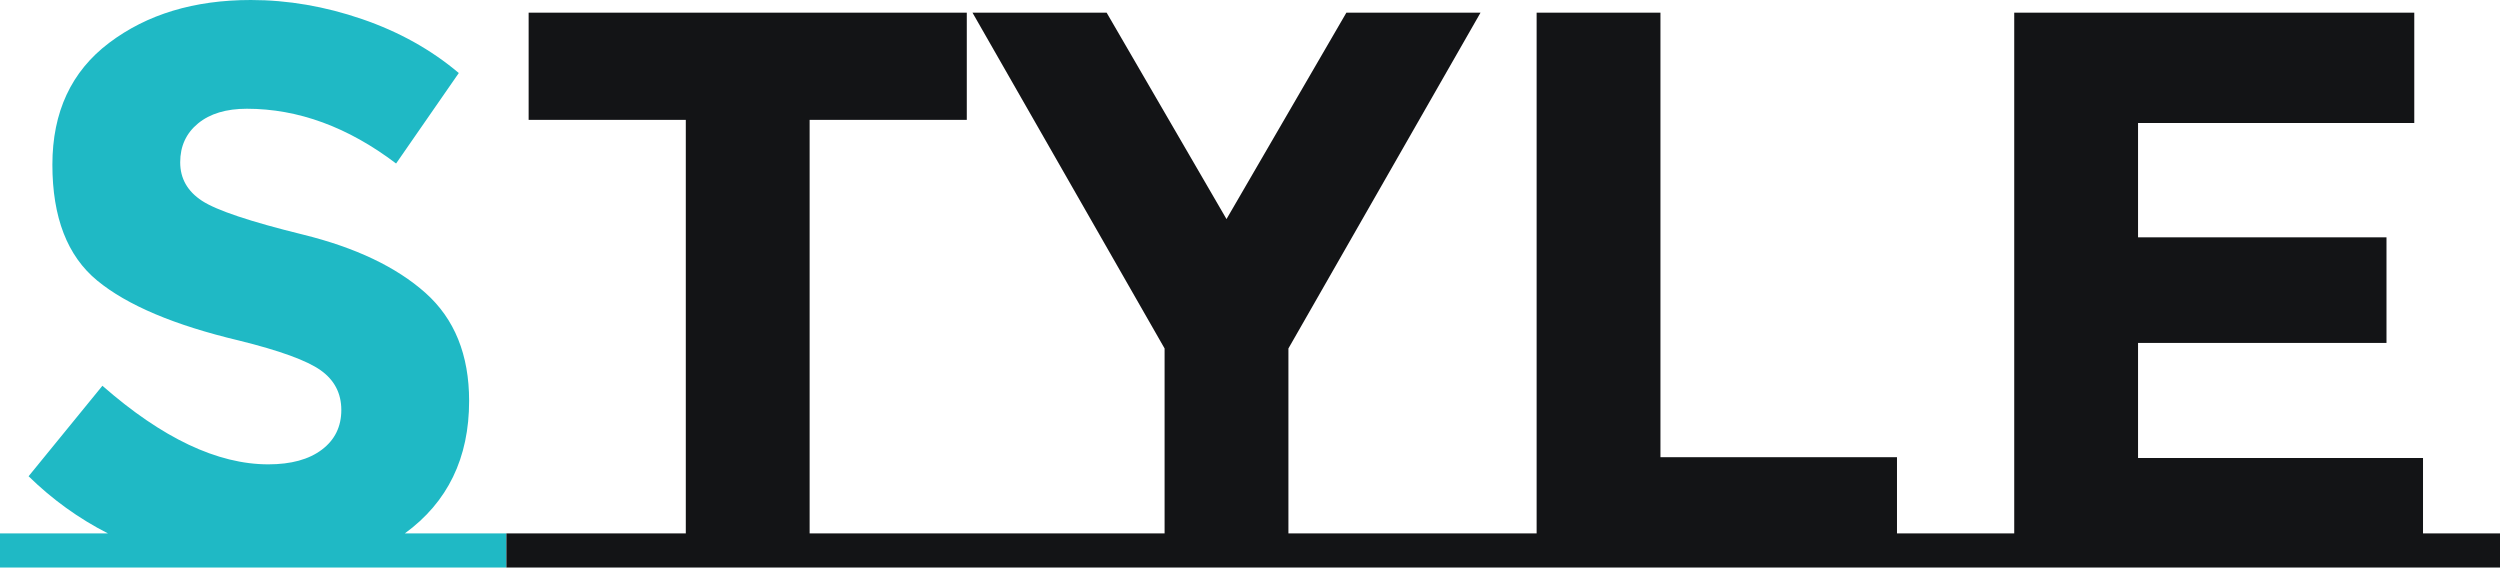 <?xml version="1.0" encoding="UTF-8"?><svg id="_レイヤー_2" xmlns="http://www.w3.org/2000/svg" width="314.956" height="71.5" viewBox="0 0 314.956 71.5"><g id="_レイヤー_1-2"><g isolation="isolate"><path d="M63.8,67.2v4.3H0v-4.3h13.601c-3.668-1.866-7-4.266-10-7.2l9.3-11.4c7.532,6.601,14.5,9.9,20.899,9.9,2.866,0,5.116-.615,6.75-1.85,1.633-1.233,2.45-2.9,2.45-5s-.867-3.766-2.6-5c-1.734-1.233-5.167-2.483-10.3-3.75-8.135-1.934-14.085-4.45-17.851-7.551-3.767-3.1-5.649-7.965-5.649-14.6s2.383-11.75,7.149-15.35C18.516,1.8,24.466,0,31.601,0c4.665,0,9.332.8,14,2.4,4.665,1.6,8.732,3.867,12.199,6.8l-7.899,11.399c-6.067-4.6-12.335-6.899-18.8-6.899-2.601,0-4.65.617-6.15,1.85-1.5,1.234-2.25,2.867-2.25,4.9s.916,3.649,2.75,4.85c1.833,1.2,6.065,2.617,12.7,4.25,6.633,1.635,11.782,4.085,15.45,7.351,3.665,3.267,5.5,7.8,5.5,13.6,0,7.2-2.7,12.768-8.101,16.7h12.8Z" fill="#1fb9c5" stroke-width="0"/></g><polygon points="305.257 67.2 305.257 57.7 269.356 57.7 269.356 43.2 300.656 43.2 300.656 29.9 269.356 29.9 269.356 15.5 304.156 15.5 304.156 1.6 253.757 1.6 253.757 67.2 248.688 67.2 244.057 67.2 238.987 67.2 238.987 57.6 209.188 57.6 209.188 1.6 193.588 1.6 193.588 67.2 185.418 67.2 183.888 67.2 162.318 67.2 162.318 43.9 186.518 1.6 169.618 1.6 154.518 27.6 139.418 1.6 122.518 1.6 146.718 43.9 146.718 67.2 124.599 67.2 123.618 67.2 101.999 67.2 101.999 15.1 121.799 15.1 121.799 1.6 66.599 1.6 66.599 15.1 86.399 15.1 86.399 67.2 63.799 67.2 63.799 71.5 123.618 71.5 124.599 71.5 183.888 71.5 185.418 71.5 244.057 71.5 248.688 71.5 314.956 71.5 314.956 67.2 305.257 67.2" fill="#131416" stroke-width="0"/></g></svg>
